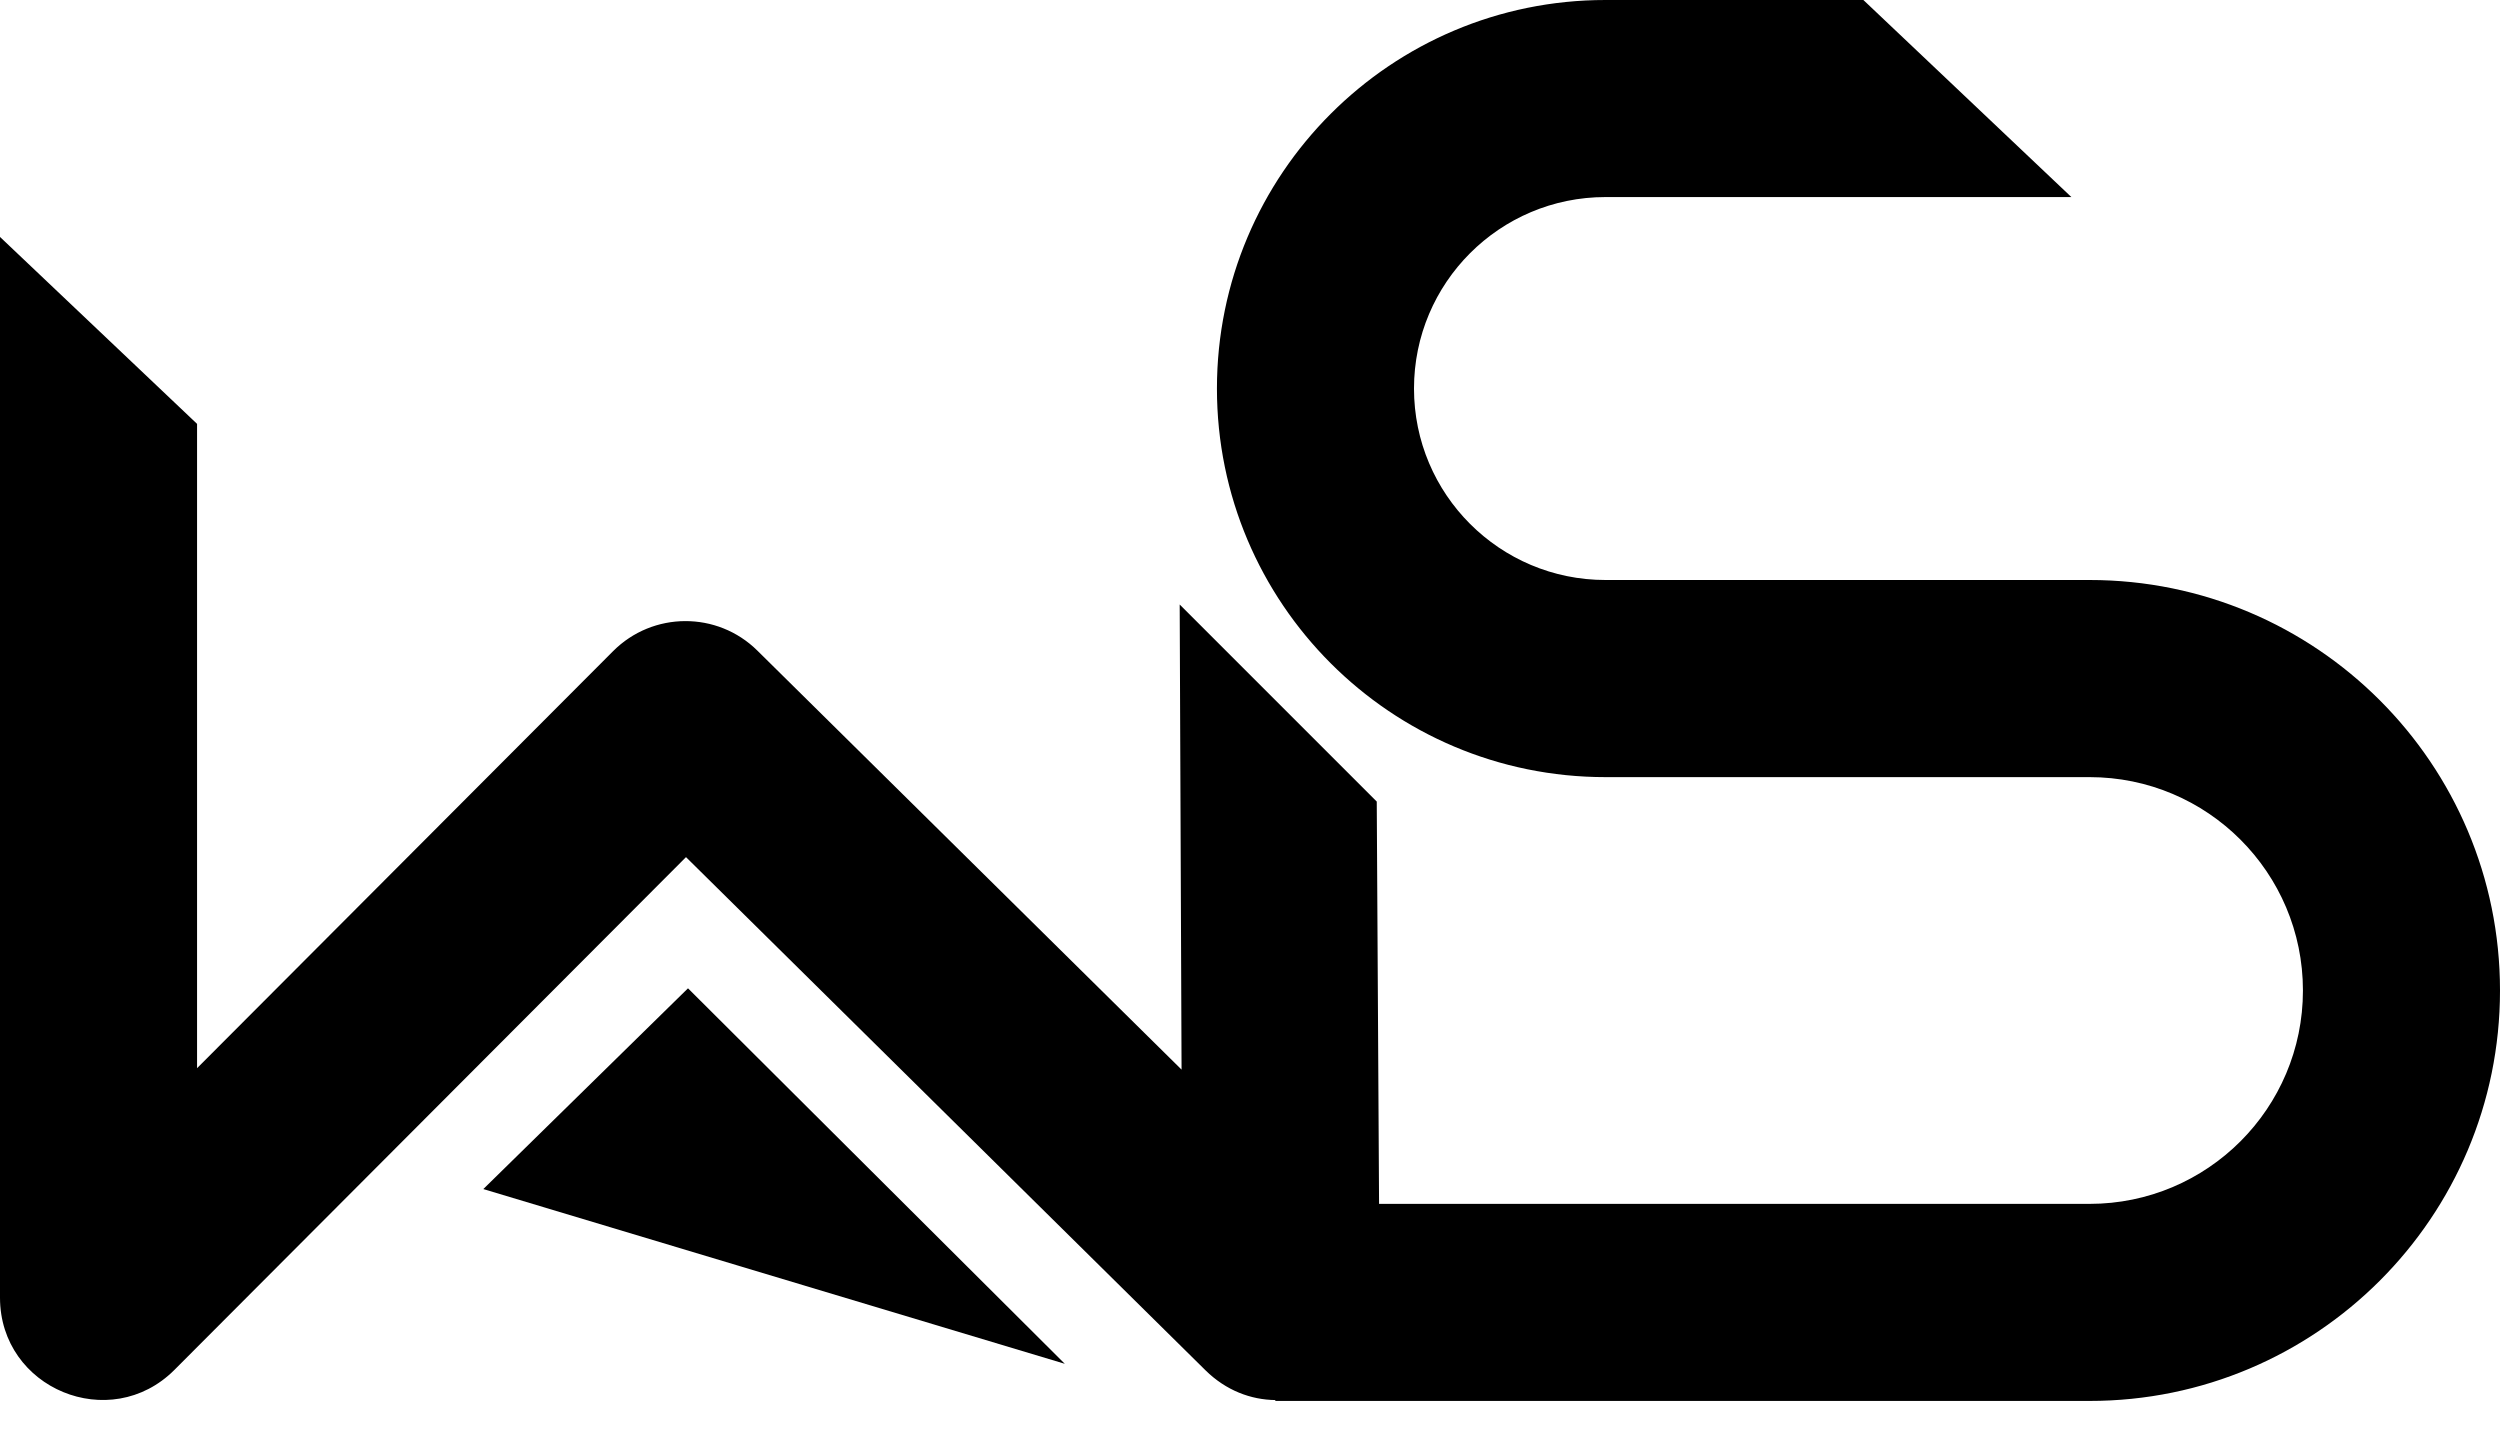 <svg width="40" height="23" viewBox="0 0 40 23" fill="none" xmlns="http://www.w3.org/2000/svg">
<path d="M25.688 9.28H33.433C37.06 9.28 40 12.221 40 15.848C40 19.474 37.06 22.415 33.433 22.415H20.405V22.401C20.014 22.396 19.616 22.248 19.289 21.926L10.976 13.714L2.792 21.917C1.763 22.948 0 22.219 0 20.762V3.791L3.153 6.782V17.091L9.81 10.418C10.446 9.781 11.477 9.777 12.117 10.409L18.905 17.114L18.875 9.672L22.028 12.825L22.065 19.262H33.433C35.318 19.262 36.847 17.733 36.847 15.848C36.847 13.962 35.318 12.434 33.433 12.434H25.688C22.254 12.434 19.471 9.65 19.471 6.217C19.471 2.783 22.254 0 25.688 0H29.814L33.142 3.153H25.688C23.996 3.153 22.624 4.525 22.624 6.217C22.624 7.909 23.996 9.28 25.688 9.28Z" fill="black"/>
<path d="M17.037 21.821L11.008 15.813L7.733 19.025L17.037 21.821Z" fill="black"/>
</svg>
